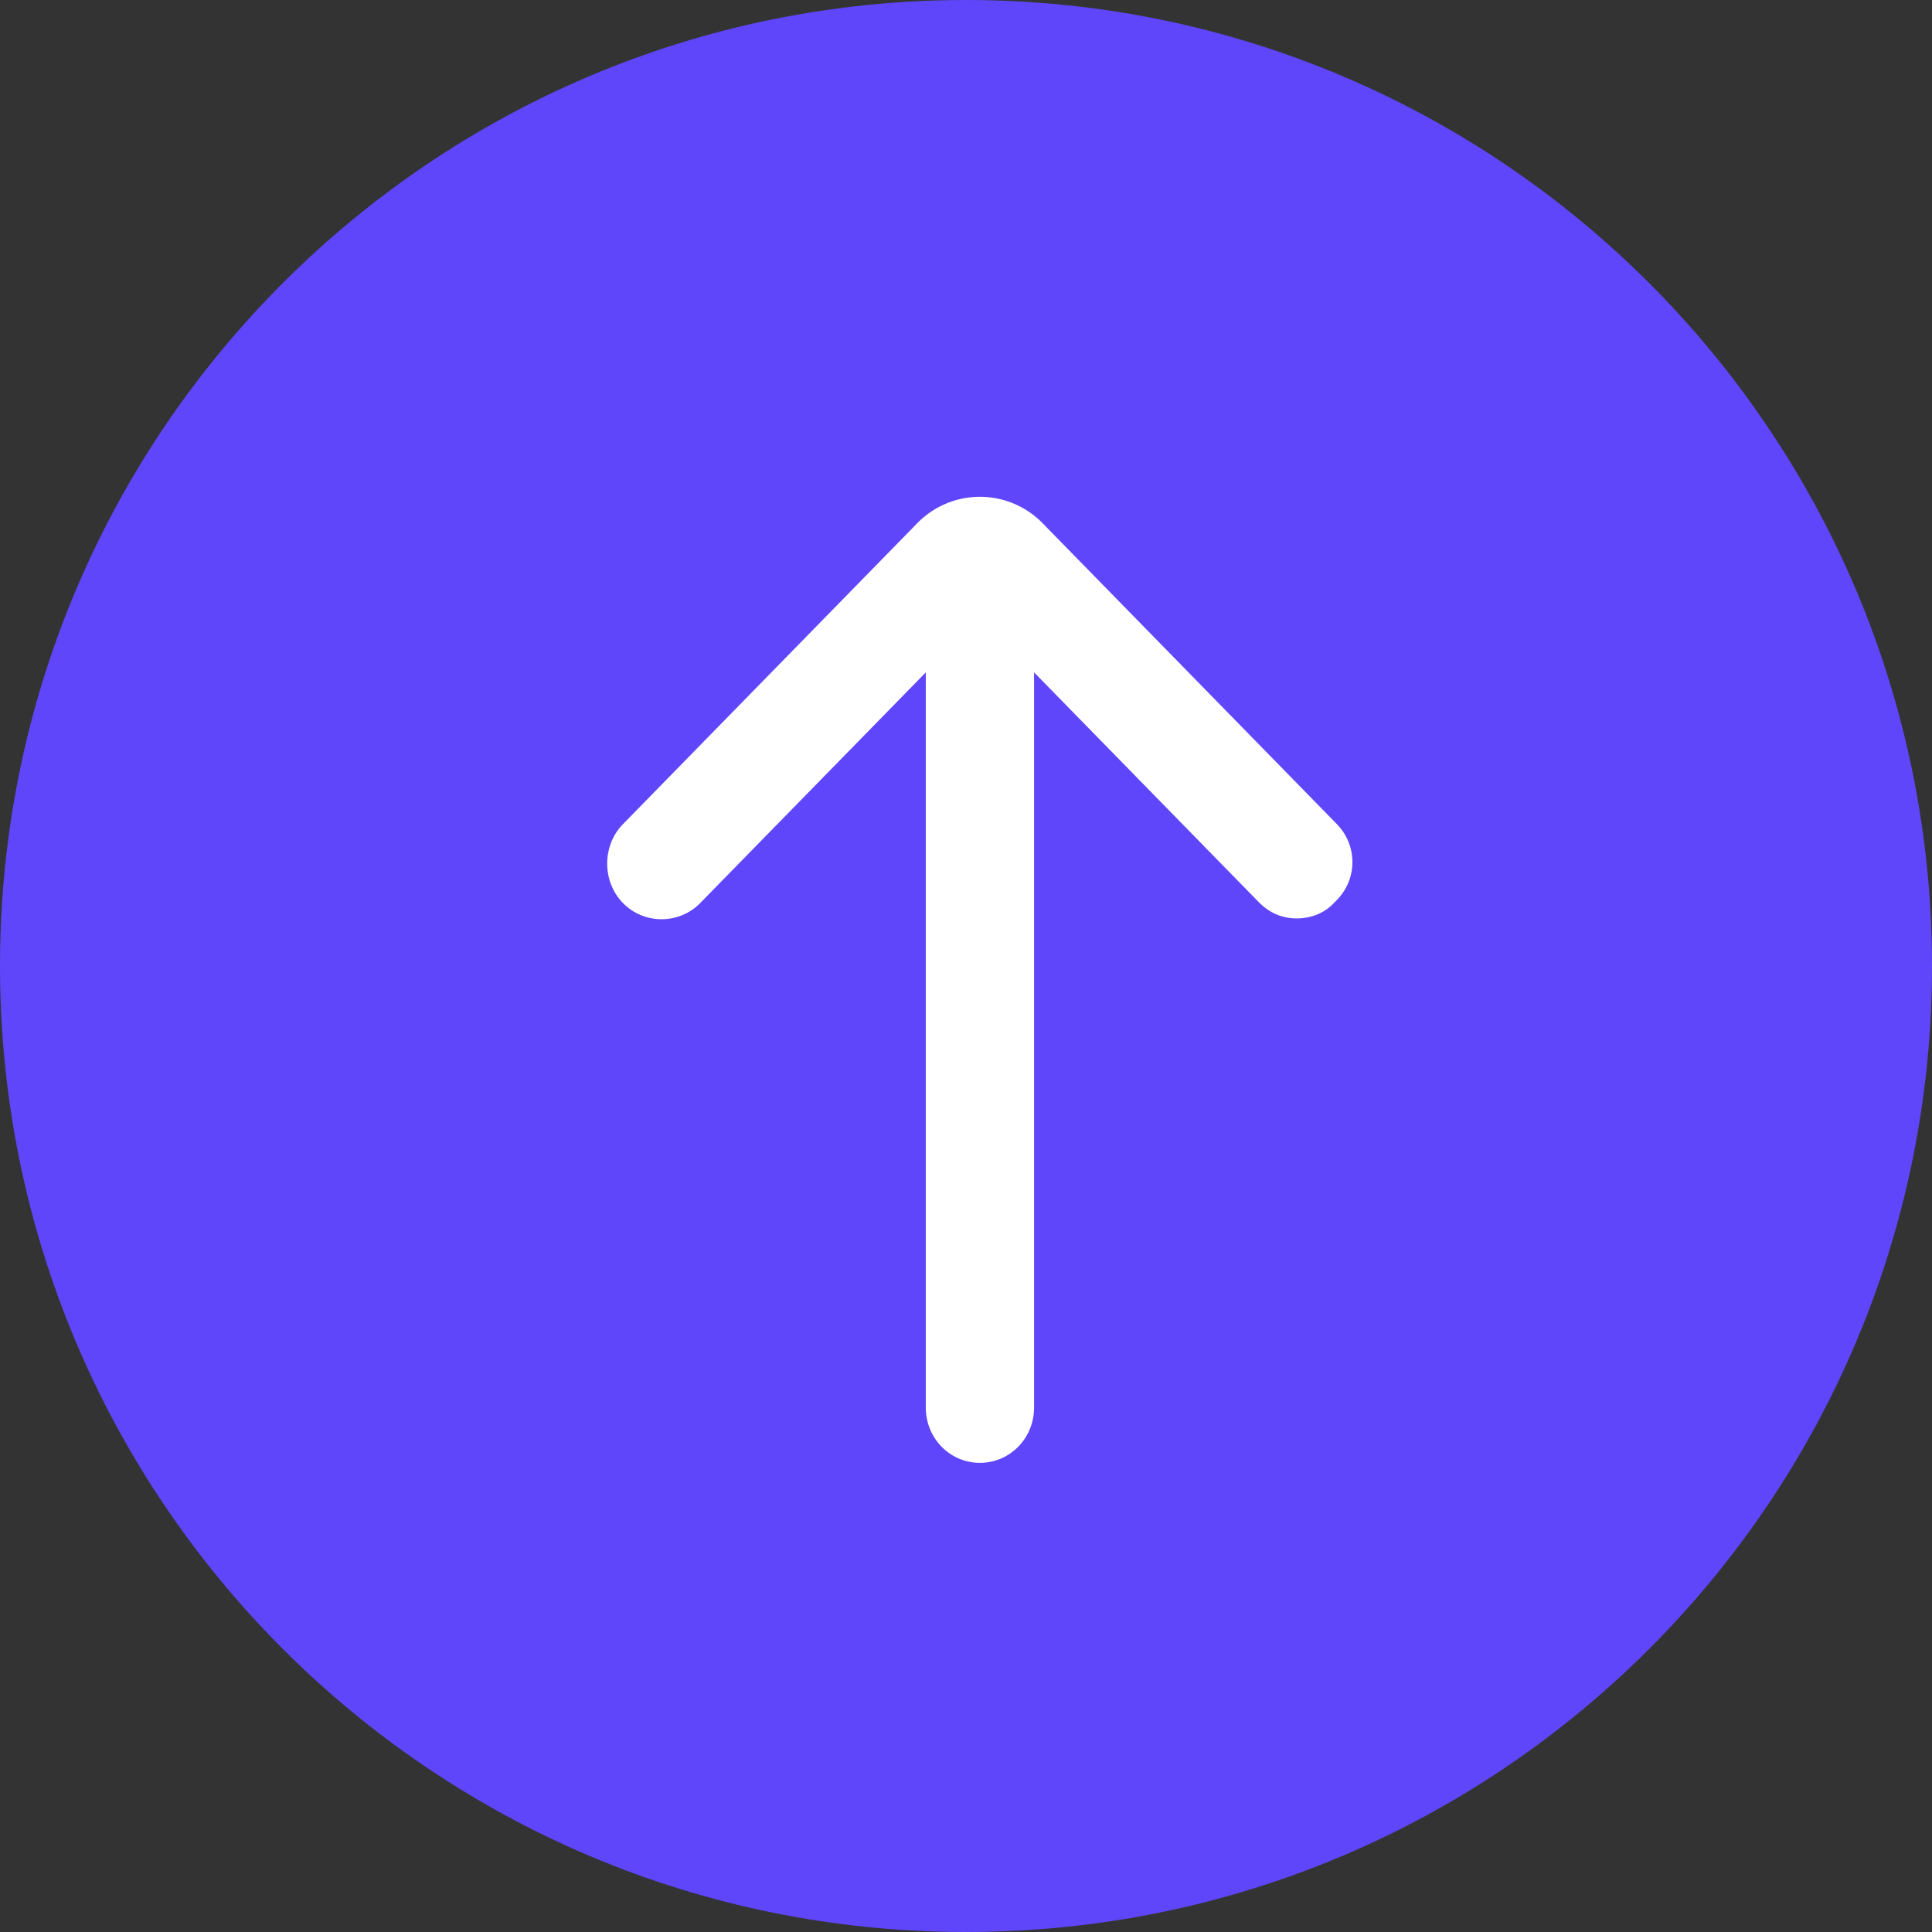 <svg xmlns="http://www.w3.org/2000/svg" width="70" height="70" fill="none"><rect width="100%" height="100%" fill="#333333" stroke="none"/><g clip-path="url(#a)"><path fill="#5F46FA" d="M35 70c19.33 0 35-15.67 35-35S54.33 0 35 0 0 15.67 0 35s15.67 35 35 35Z"/><path fill="#fff" d="M48.437 29.859 37.793 18.975a3.173 3.173 0 0 0-4.577 0L22.572 29.86c-.763.78-.763 2.08 0 2.86.763.78 2.034.78 2.797 0l8.174-8.358v26.633c0 1.114.872 2.006 1.961 2.006 1.09 0 1.962-.892 1.962-2.006V24.361l8.137 8.32c.4.41.872.595 1.38.595.51 0 1.018-.186 1.381-.594.836-.78.836-2.043.073-2.823Z"/></g><defs><clipPath id="a"><path fill="#fff" d="M0 0h70v70H0z"/></clipPath></defs></svg>